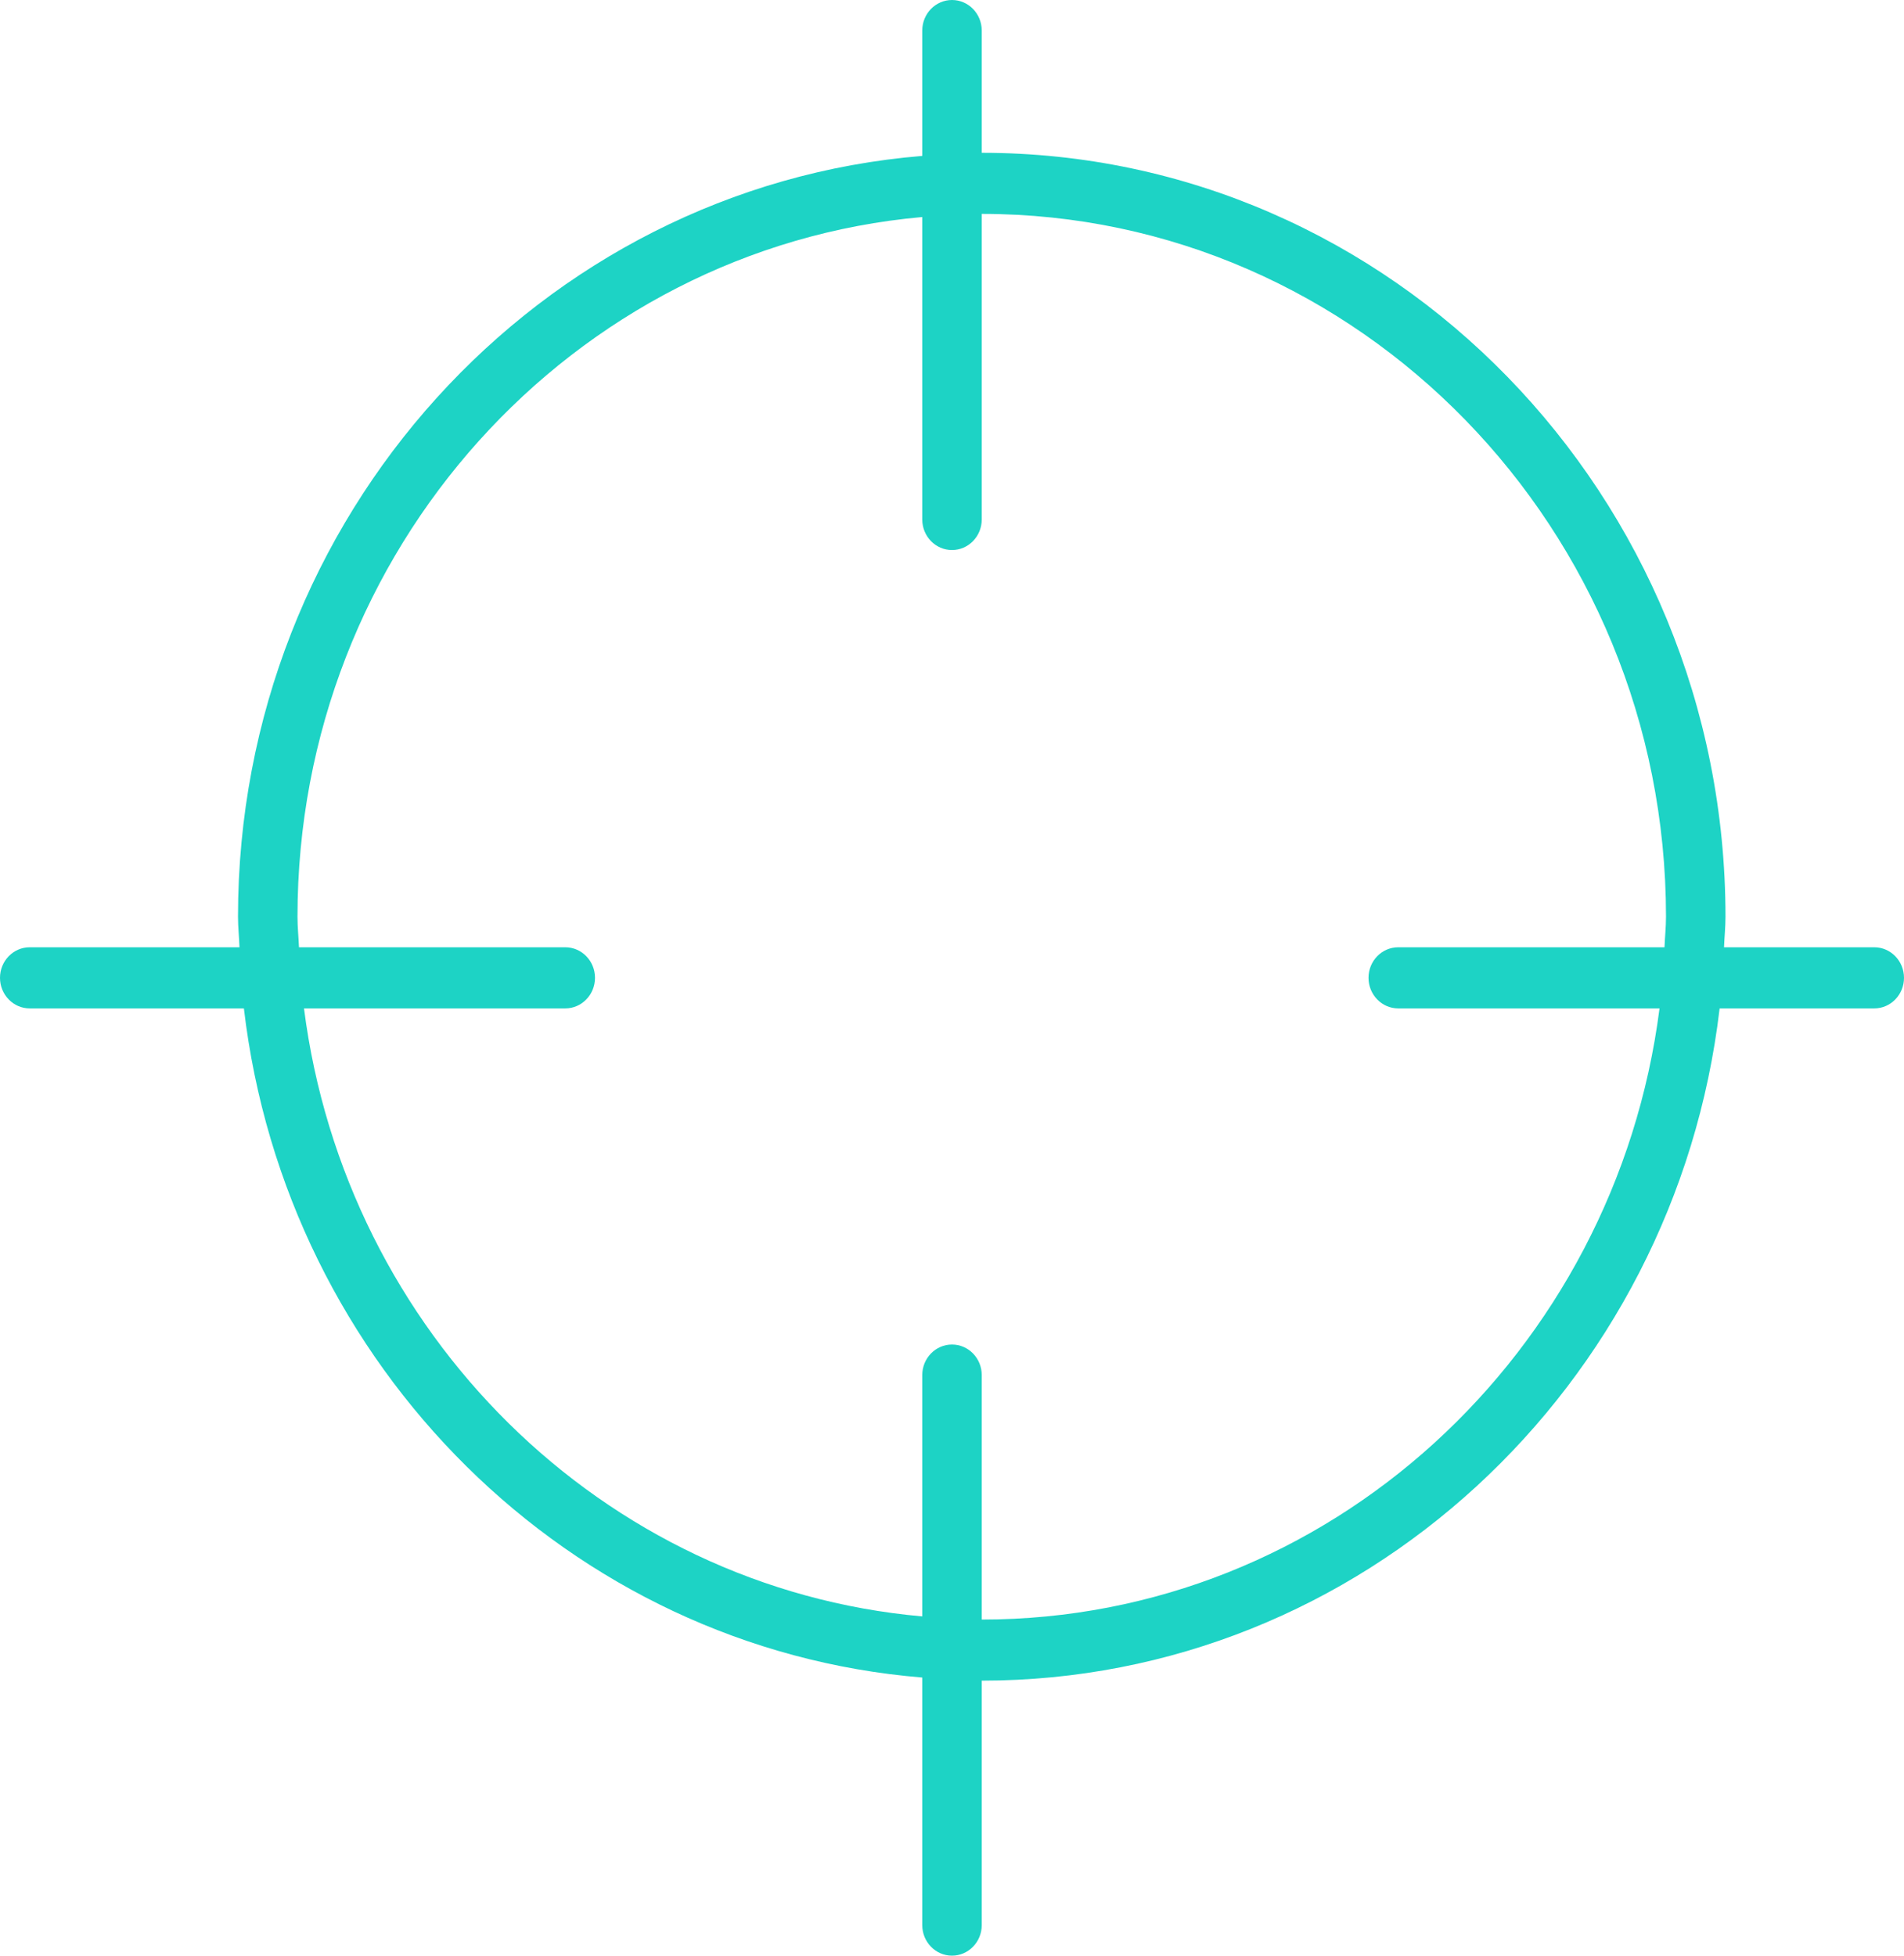 <svg width="74" height="76" viewBox="0 0 74 76" fill="none" xmlns="http://www.w3.org/2000/svg">
<path d="M1.156 39.188H9.479C11.109 53.103 22.138 64.07 35.844 65.191V74.812C35.844 75.468 36.362 76 37 76C37.638 76 38.156 75.468 38.156 74.812V65.312C52.919 65.312 65.113 53.882 66.834 39.188H72.844C73.482 39.188 74 38.656 74 38C74 37.344 73.482 36.812 72.844 36.812H67.005C67.021 36.416 67.062 36.026 67.062 35.625C67.062 19.254 54.096 5.938 38.156 5.938V1.188C38.156 0.532 37.638 0 37 0C36.362 0 35.844 0.532 35.844 1.188V6.059C20.986 7.275 9.25 20.057 9.25 35.625C9.25 36.026 9.294 36.416 9.308 36.812H1.156C0.518 36.812 0 37.344 0 38C0 38.656 0.518 39.188 1.156 39.188ZM11.562 35.625C11.562 21.368 22.26 9.643 35.844 8.434V20.188C35.844 20.843 36.362 21.375 37 21.375C37.638 21.375 38.156 20.843 38.156 20.188V8.312C52.82 8.312 64.75 20.565 64.75 35.625C64.75 36.026 64.708 36.416 64.692 36.812H54.344C53.706 36.812 53.188 37.344 53.188 38C53.188 38.656 53.706 39.188 54.344 39.188H64.498C62.789 52.566 51.64 62.938 38.156 62.938V53.438C38.156 52.782 37.638 52.25 37 52.25C36.362 52.25 35.844 52.782 35.844 53.438V62.816C23.414 61.71 13.426 51.792 11.815 39.188H21.969C22.607 39.188 23.125 38.656 23.125 38C23.125 37.344 22.607 36.812 21.969 36.812H11.62C11.604 36.416 11.562 36.026 11.562 35.625Z" fill="#1DD3C5"/>
</svg>
